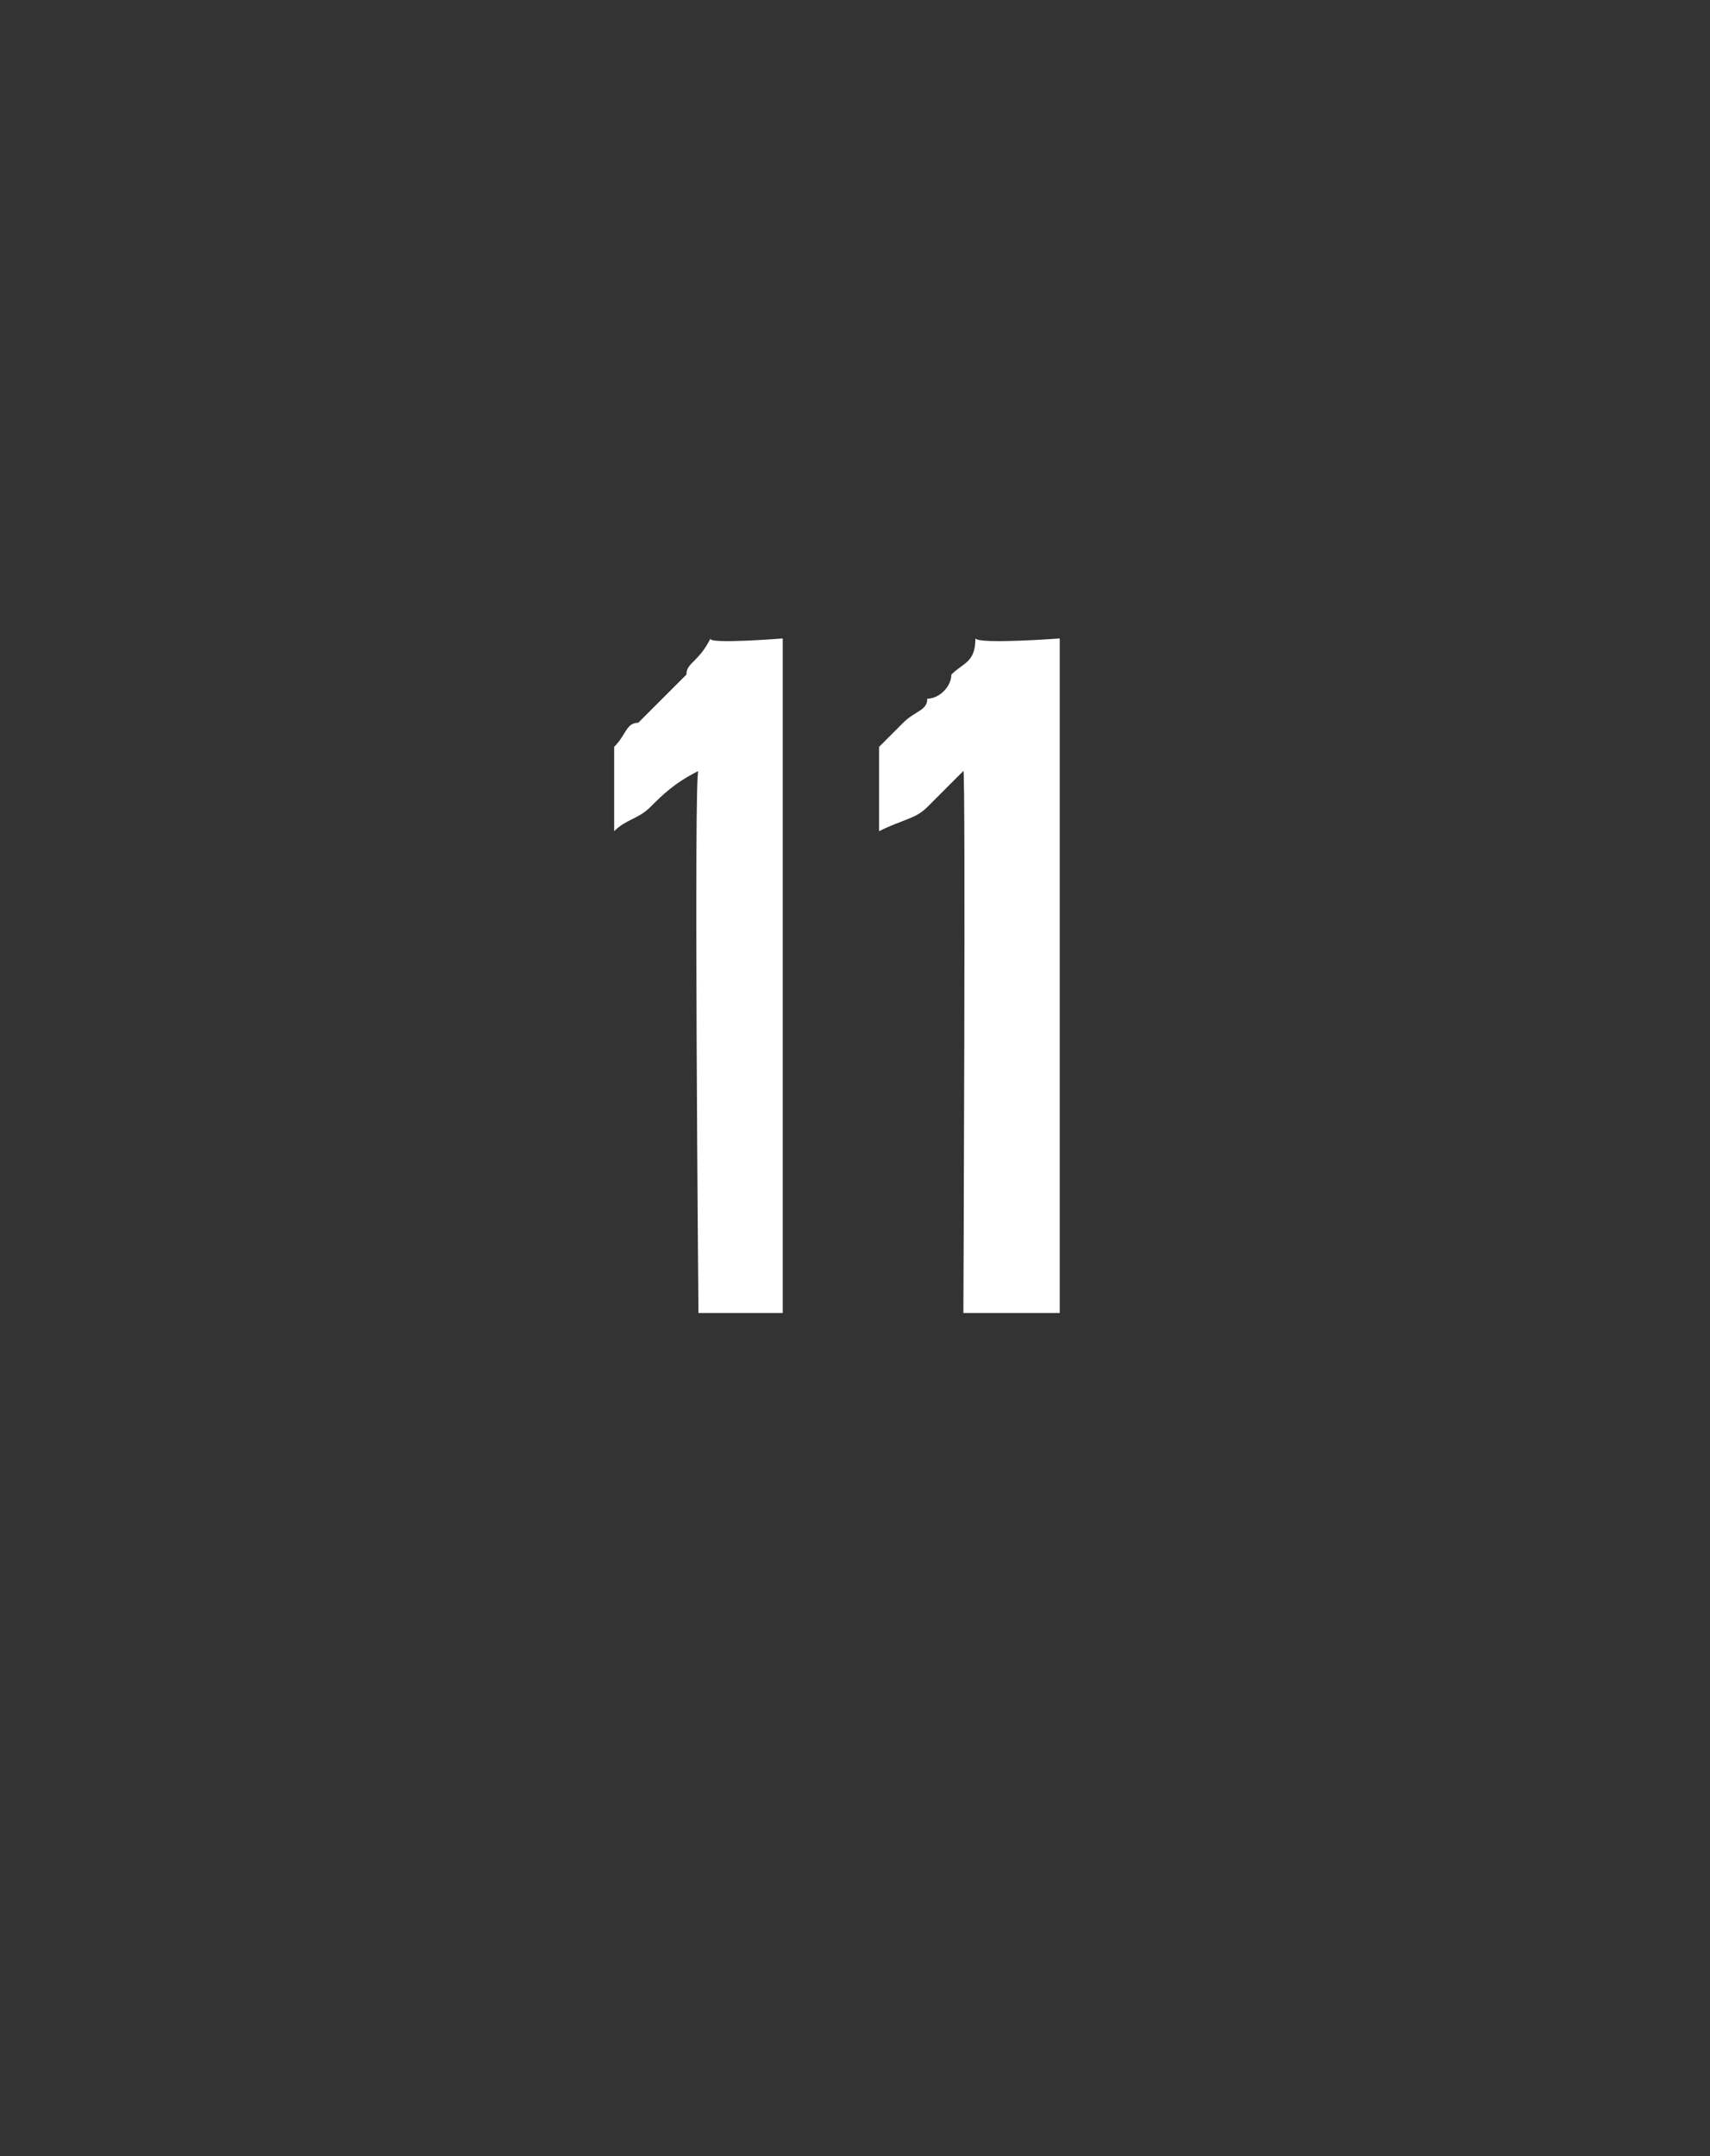 <?xml version="1.0" standalone="no"?><!DOCTYPE svg PUBLIC "-//W3C//DTD SVG 1.1//EN" "http://www.w3.org/Graphics/SVG/1.1/DTD/svg11.dtd"><svg xmlns="http://www.w3.org/2000/svg" version="1.1" width="14.2px" height="17.9px" viewBox="0 -1 14.2 17.9" style="top:-1px"><rect x="0" y="-1" width="14.2" height="17.9" fill="#333333" stroke="none"/><desc/><defs/><g id="Polygon28402"><path d="m5.8 9.9c0 0-.04-4.52 0-4.5c-.2.1-.3.2-.4.3c-.1.1-.2.1-.3.2c0 0 0-.7 0-.7c.1-.1.1-.2.2-.2c.1-.1.1-.1.2-.2c0 0 .1-.1.2-.2c0-.1.1-.1.2-.3c-.03.05.6 0 .6 0l0 5.6l-.7 0zm2.2 0c0 0 .02-4.52 0-4.5c-.1.1-.2.2-.3.3c-.1.1-.2.1-.4.2c0 0 0-.7 0-.7c.1-.1.2-.2.2-.2c.1-.1.2-.1.2-.2c.1 0 .2-.1.2-.2c.1-.1.2-.1.2-.3c.03.05.7 0 .7 0l0 5.6l-.8 0z" stroke="none" fill="#fff"/></g></svg>